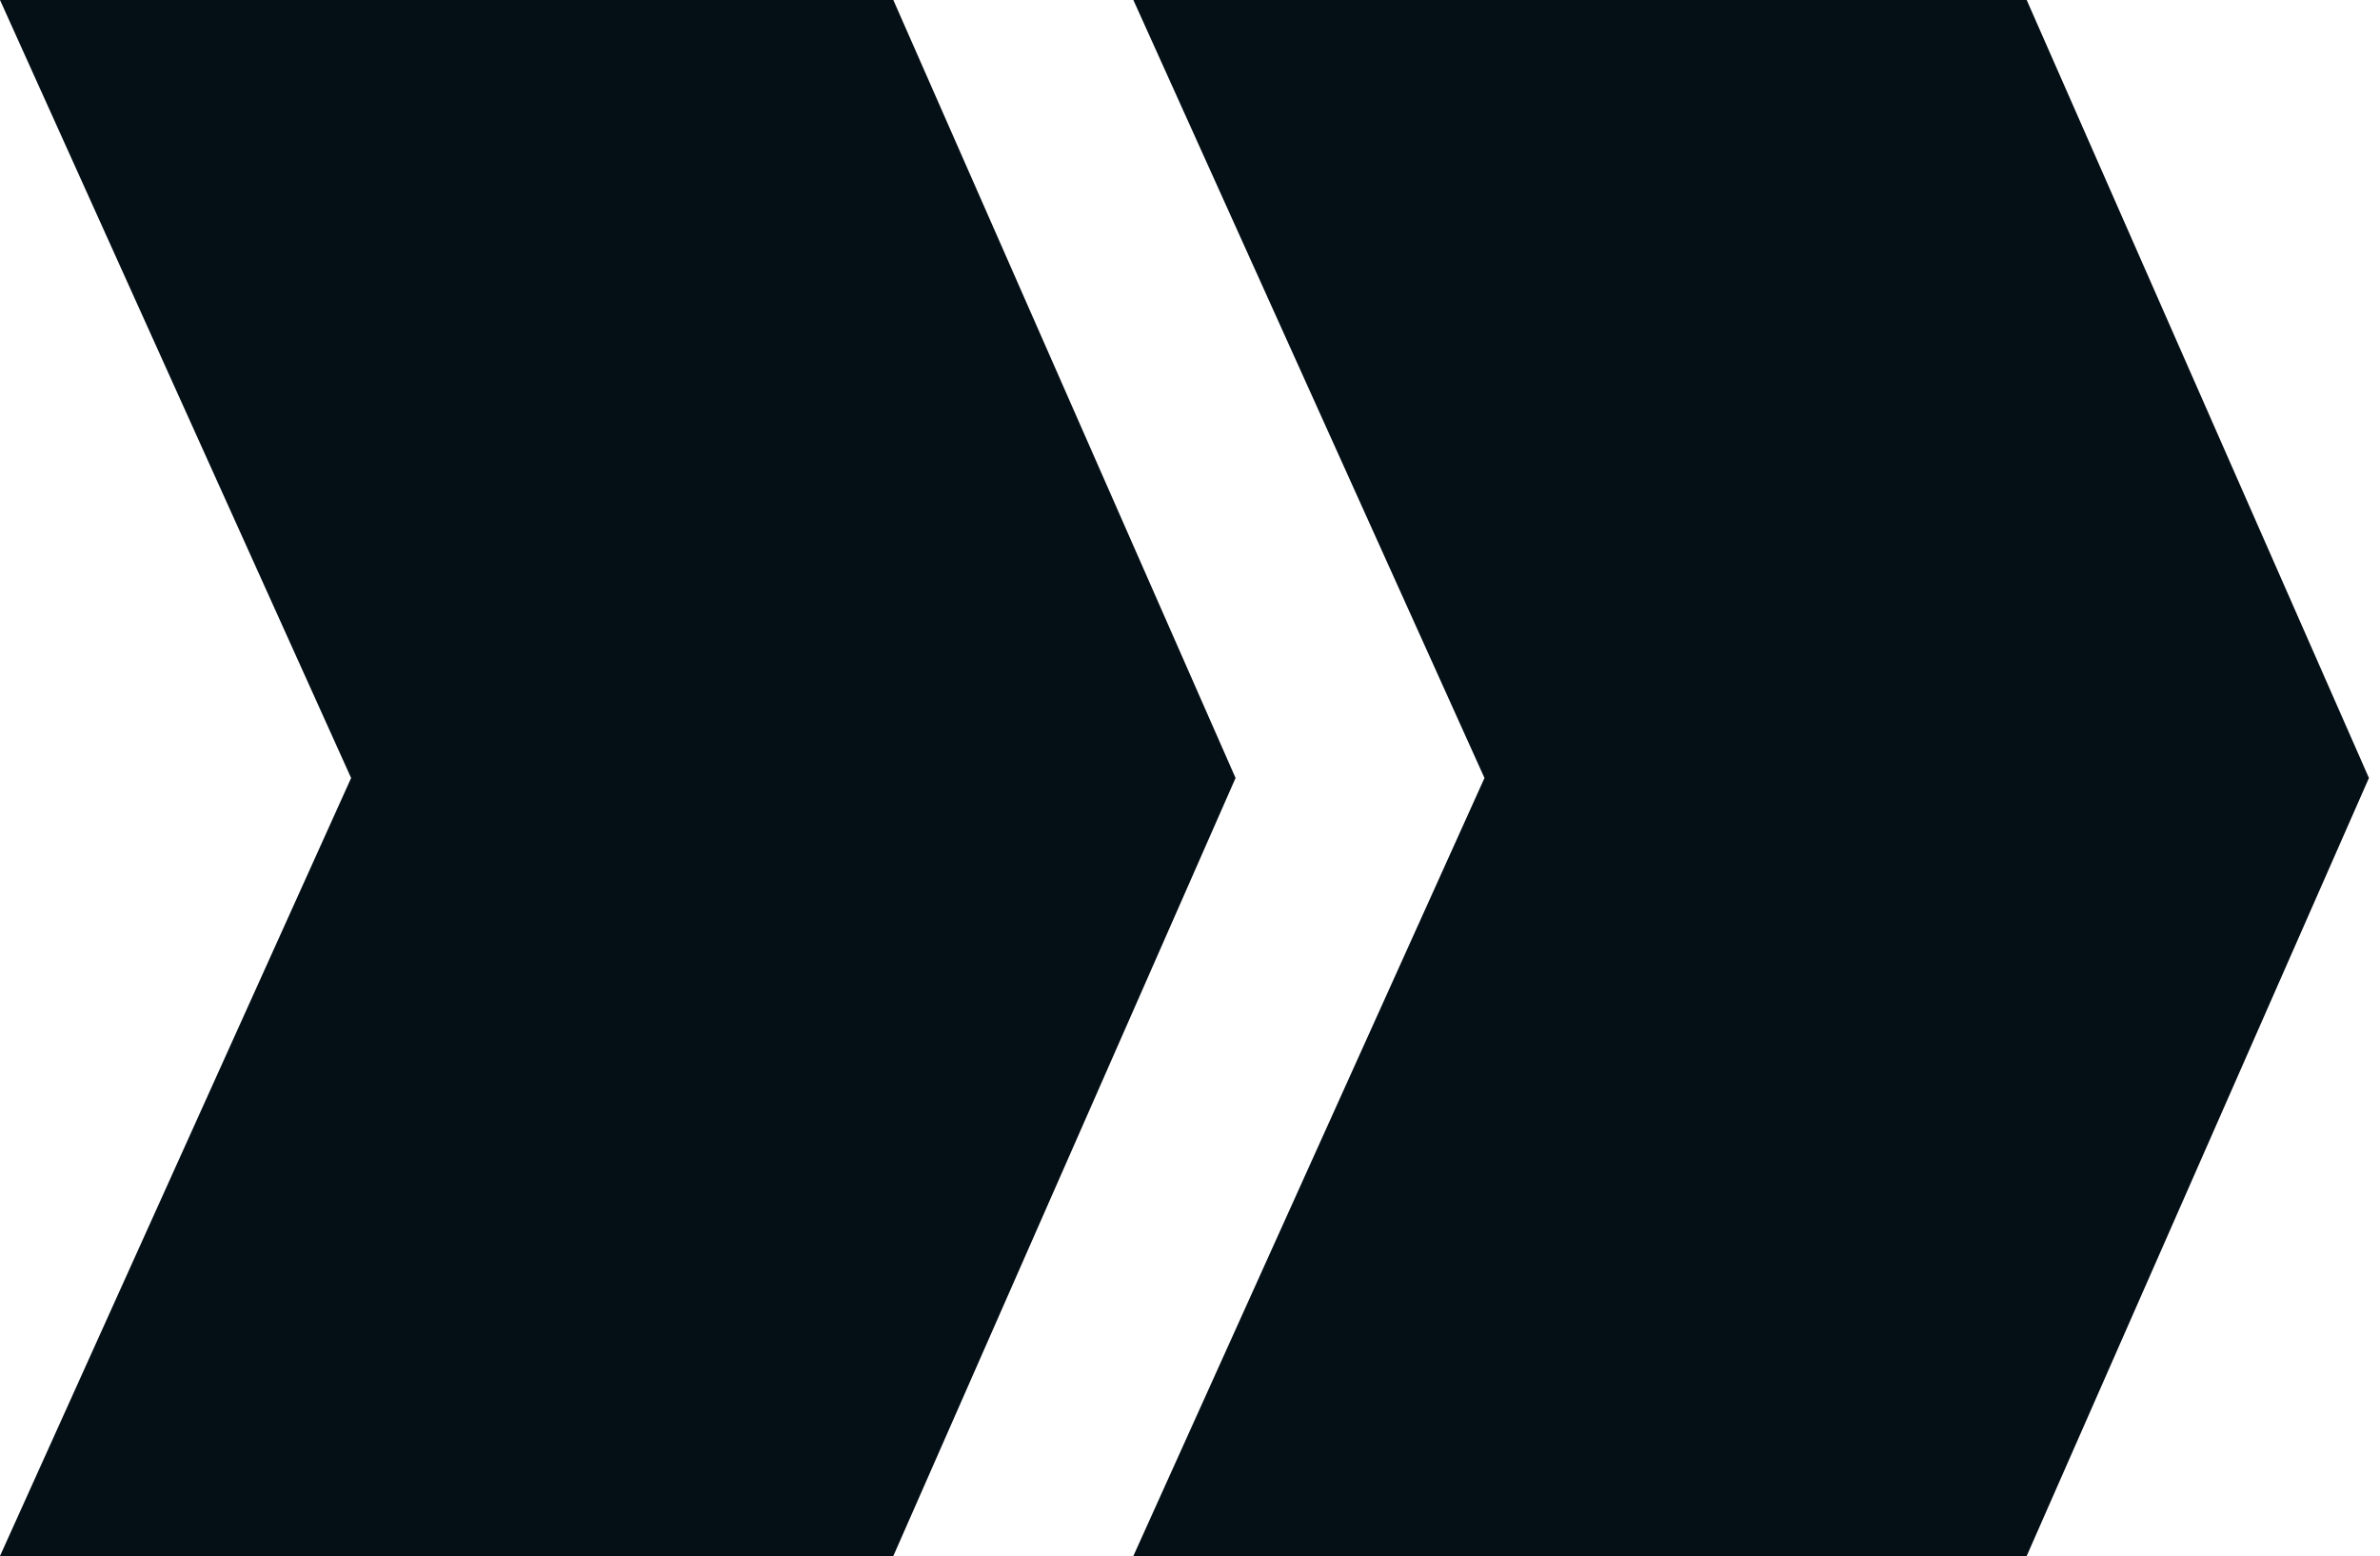 <?xml version="1.0" encoding="UTF-8"?>
<svg xmlns="http://www.w3.org/2000/svg" width="153" height="100" viewBox="0 0 153 100" fill="none">
  <path d="M57.428 0L79.429 50L57.428 100H0L22.572 50L0 0H57.428ZM130.287 0L152.288 50L130.287 100H72.859L95.431 50L72.859 0H130.287Z" fill="#040F16"></path>
</svg>
